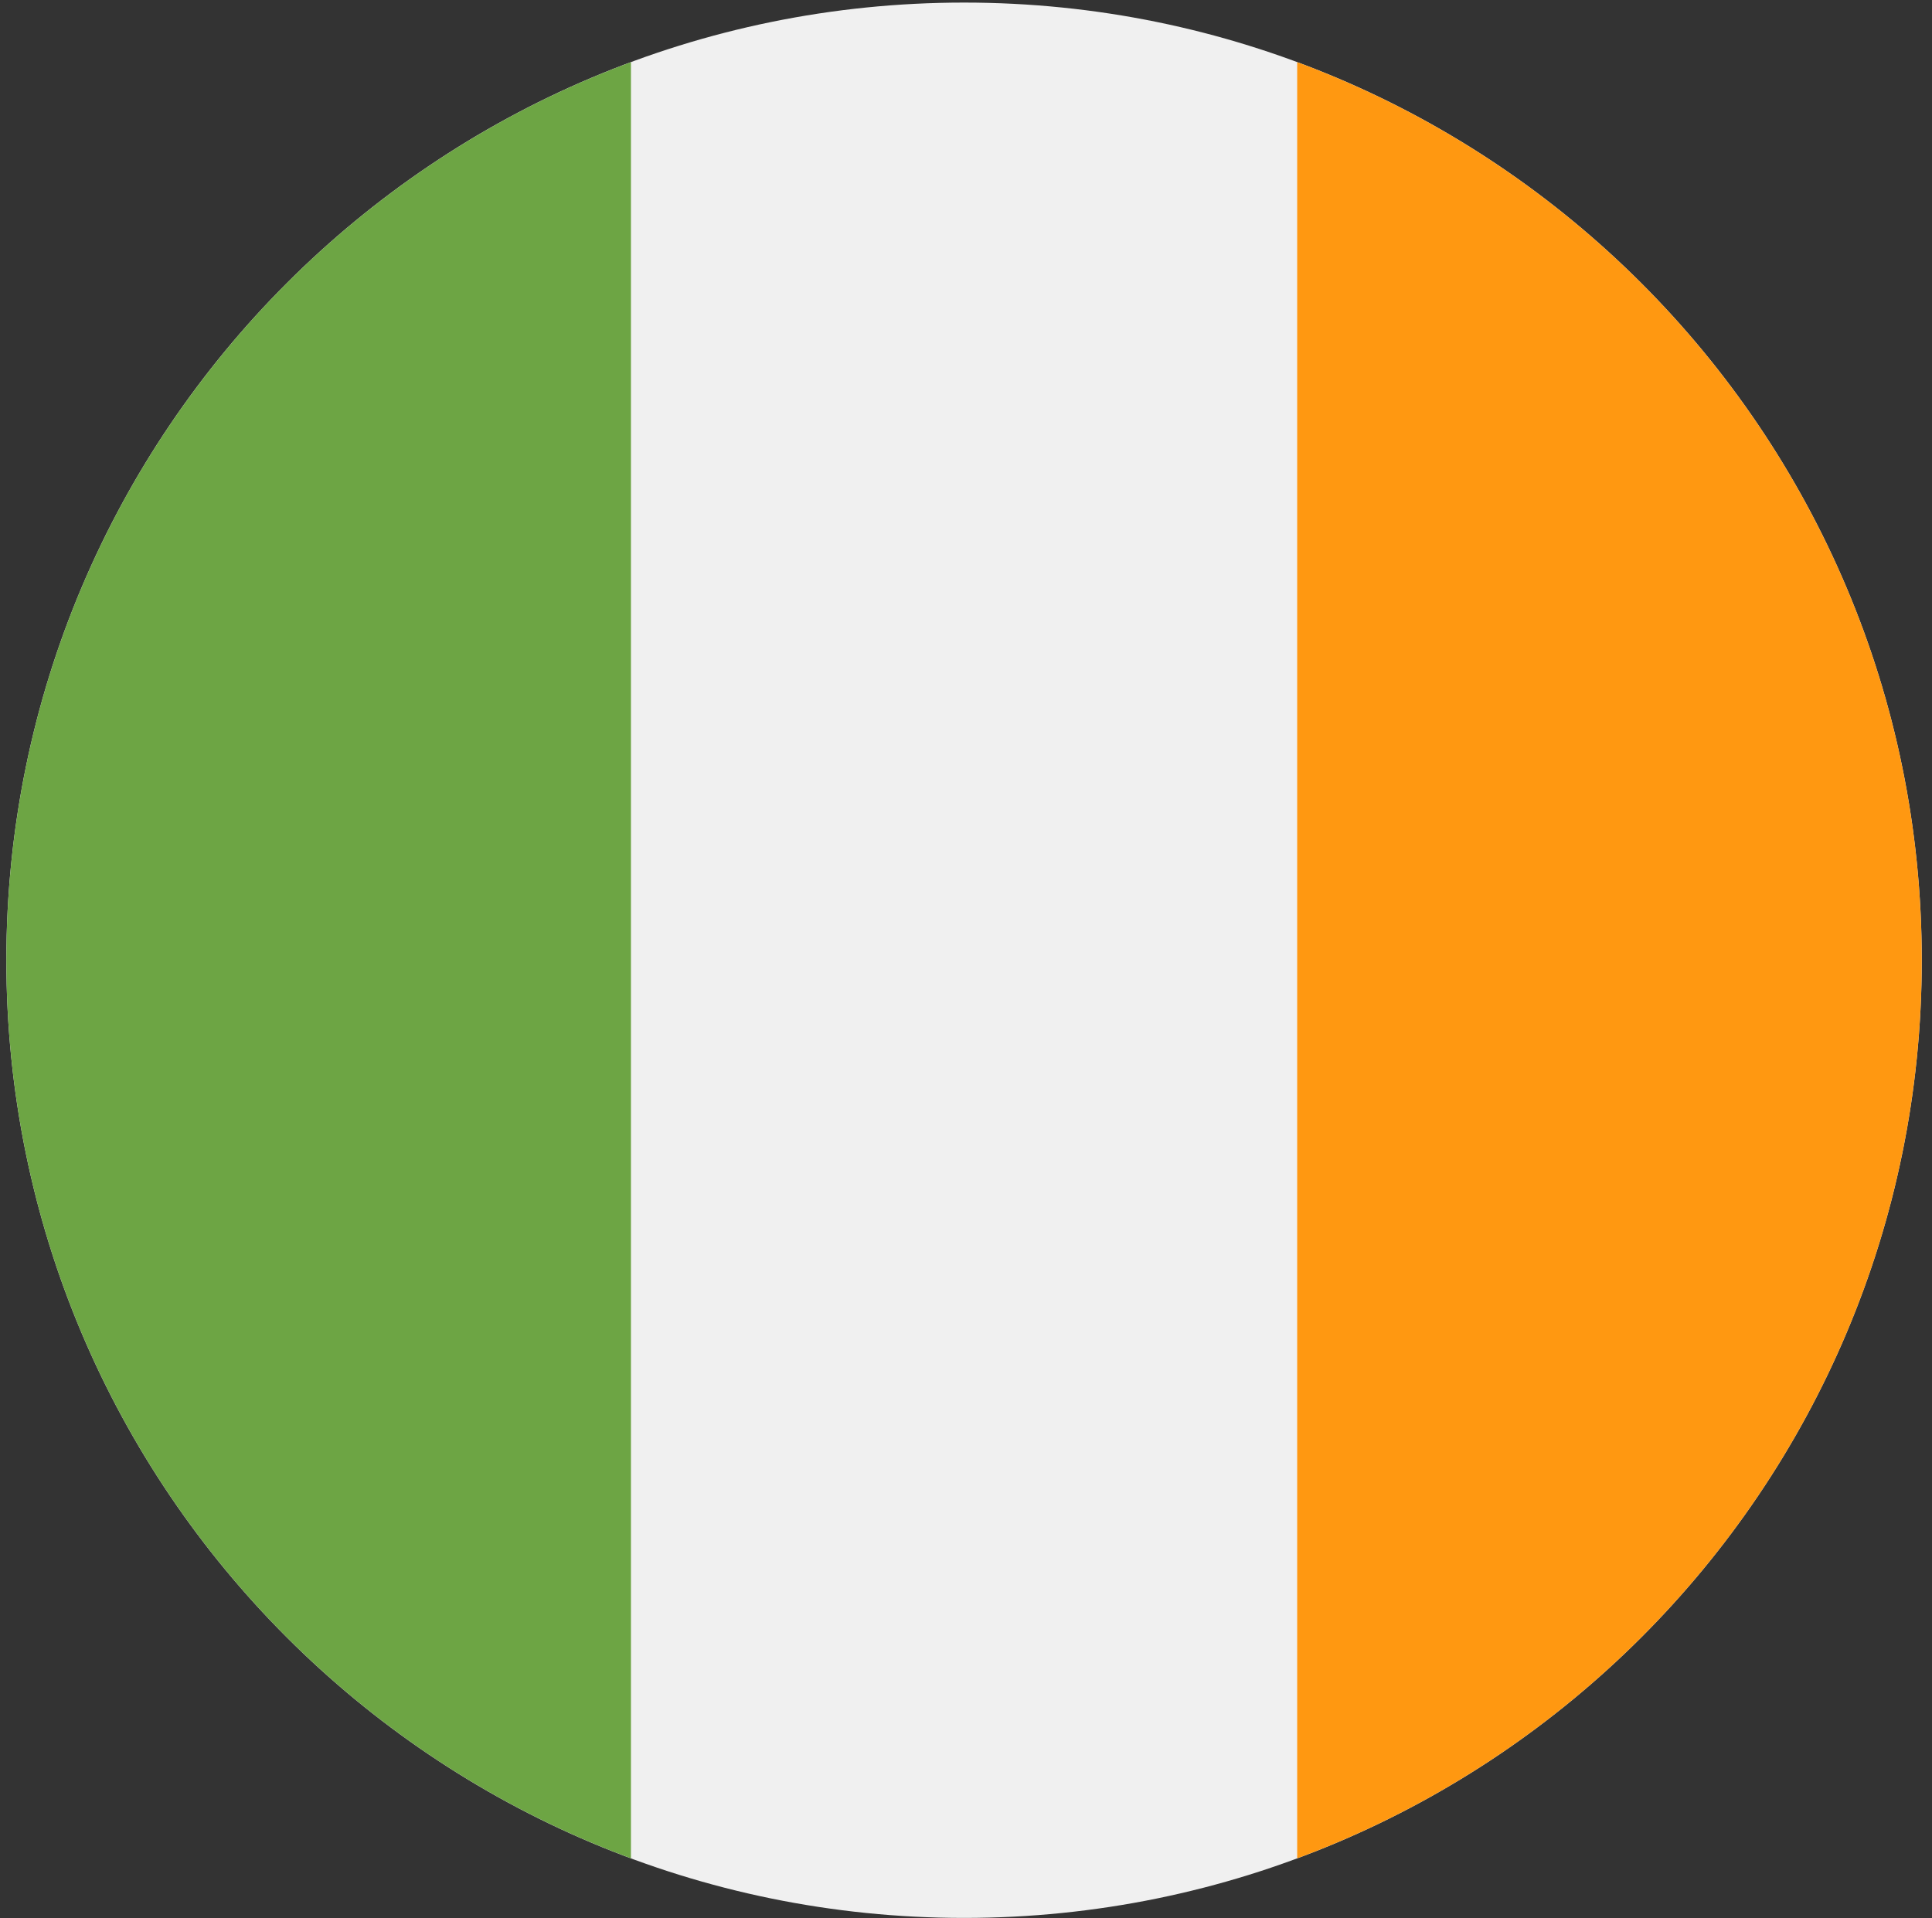 <svg width="141" height="140" viewBox="0 0 141 140" fill="none" xmlns="http://www.w3.org/2000/svg">
<rect x="0" y="0" width="141" height="140" fill="#333333" stroke="none"/>
<g clip-path="url(#clip0_6564_12386)">
<path d="M70.359 139.979C108.961 139.979 140.254 108.685 140.254 70.083C140.254 31.481 108.961 0.188 70.359 0.188C31.756 0.188 0.463 31.481 0.463 70.083C0.463 108.685 31.756 139.979 70.359 139.979Z" fill="#F0F0F0"/>
<path d="M140.254 70.083C140.254 40.031 121.286 14.411 94.67 4.535V135.632C121.286 125.756 140.254 100.136 140.254 70.083V70.083Z" fill="#FF9811"/>
<path d="M0.463 70.083C0.463 100.136 19.431 125.756 46.047 135.632V4.535C19.431 14.411 0.463 40.031 0.463 70.083V70.083Z" fill="#6DA544"/>
</g>
<defs>
<clipPath id="clip0_6564_12386">
<rect width="139.791" height="139.791" fill="white" transform="translate(0.464 0.188)"/>
</clipPath>
</defs>
</svg>
